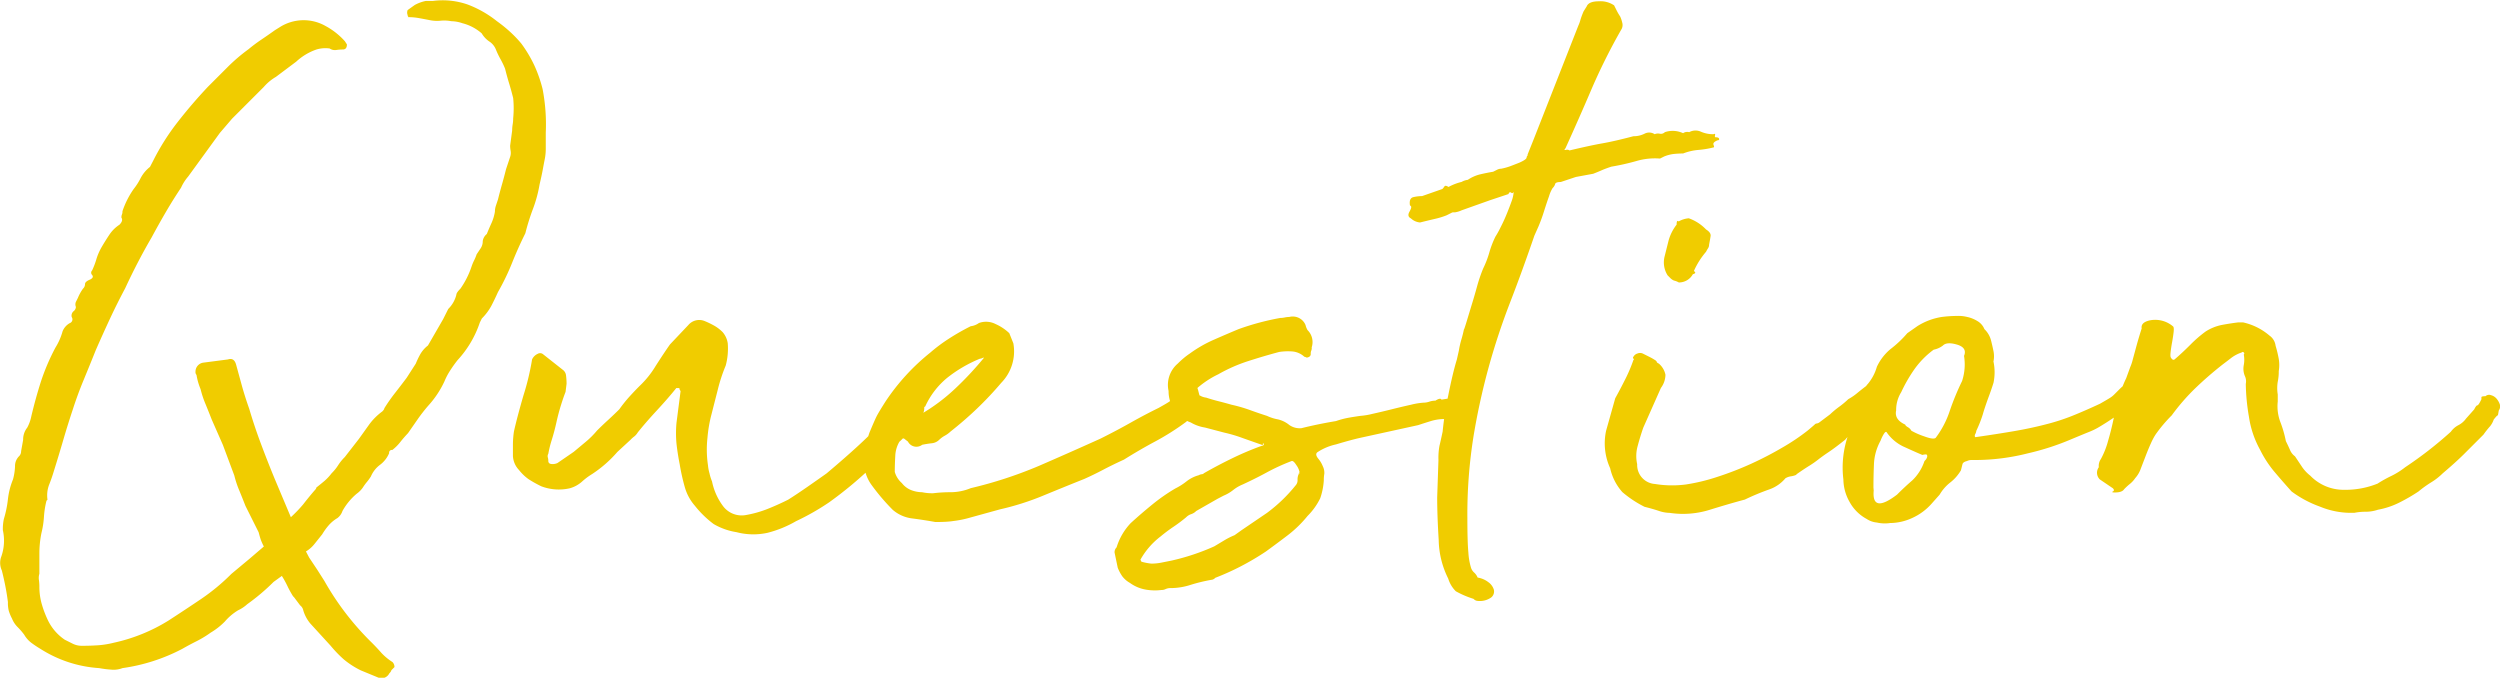 <svg xmlns="http://www.w3.org/2000/svg" width="78.852" height="21.377" viewBox="0 0 78.852 21.377">
  <path id="パス_1383" data-name="パス 1383" d="M11.648-.928a.217.217,0,0,1,.064.16l-.1.1q0,.032-.064.1a.273.273,0,0,1-.352.128l-.544-.224a2.66,2.66,0,0,1-.544-.352A3.83,3.83,0,0,1,9.7-1.44l-.64-.7a1.149,1.149,0,0,1-.224-.416.262.262,0,0,0-.1-.16l-.192-.256-.032-.032q-.1-.16-.176-.32t-.176-.32L7.9-3.456q-.192.192-.4.368t-.432.336a1.117,1.117,0,0,1-.288.192,1.725,1.725,0,0,0-.416.352,2.154,2.154,0,0,1-.448.352,3.351,3.351,0,0,1-.448.272q-.224.112-.448.24a5.776,5.776,0,0,1-1.888.608.765.765,0,0,1-.352.048Q2.592-.7,2.4-.736A3.908,3.908,0,0,1,.544-1.344a3.372,3.372,0,0,1-.288-.192.881.881,0,0,1-.224-.256,2.237,2.237,0,0,0-.208-.24A.8.8,0,0,1-.352-2.3a1.4,1.4,0,0,1-.1-.24A1,1,0,0,1-.48-2.816q-.032-.256-.08-.5t-.112-.5A.572.572,0,0,1-.7-4.224,1.514,1.514,0,0,0-.64-5.088,1.519,1.519,0,0,1-.608-5.44,3.417,3.417,0,0,0-.48-6.064a2.34,2.34,0,0,1,.16-.624A1.8,1.8,0,0,0-.256-7.1a.434.434,0,0,1,.128-.32.217.217,0,0,0,.064-.16L0-7.936A.6.6,0,0,1,.128-8.32a1.239,1.239,0,0,0,.128-.352q.128-.544.3-1.088a6.8,6.8,0,0,1,.464-1.088,1.93,1.93,0,0,0,.224-.512.52.52,0,0,1,.224-.256.126.126,0,0,0,.064-.192A.182.182,0,0,1,1.6-12a.184.184,0,0,0,.064-.128.206.206,0,0,1,0-.16l.064-.128a1.4,1.4,0,0,1,.16-.288.2.2,0,0,0,.064-.144q0-.08.16-.144.128-.064.064-.144a.1.1,0,0,1,0-.144A2.483,2.483,0,0,0,2.3-13.6a1.807,1.807,0,0,1,.176-.416q.112-.192.24-.384a1.1,1.1,0,0,1,.32-.32q.128-.128.064-.224a.223.223,0,0,1,.016-.1.223.223,0,0,0,.016-.1,2.7,2.7,0,0,1,.352-.7,1.975,1.975,0,0,0,.224-.352A1.1,1.1,0,0,1,4-16.544l.1-.192a7.281,7.281,0,0,1,.768-1.216q.448-.576.96-1.12l.624-.624a5.505,5.505,0,0,1,.656-.56q.192-.16.4-.3t.432-.3l.16-.1a1.4,1.4,0,0,1,1.44-.032,2.242,2.242,0,0,1,.608.48l.064.1q0,.16-.128.16a1.477,1.477,0,0,0-.208.016.29.29,0,0,1-.208-.048.981.981,0,0,0-.416.032,1.818,1.818,0,0,0-.64.384l-.64.48a1.52,1.52,0,0,0-.384.32l-.5.5-.5.5-.384.448q-.256.352-.5.688t-.5.688a1.436,1.436,0,0,0-.224.352q-.256.384-.48.768t-.448.8q-.224.384-.432.784t-.4.816q-.256.48-.48.96t-.448.992q-.192.48-.384.944T1.568-8.9q-.16.48-.3.96t-.3.992Q.9-6.72.816-6.512a.948.948,0,0,0-.048.464l-.032.032a2.837,2.837,0,0,0-.08.512,2.837,2.837,0,0,1-.08.512,3.256,3.256,0,0,0-.064.64v.64A.449.449,0,0,0,.5-3.5,1.477,1.477,0,0,1,.512-3.3a1.974,1.974,0,0,0,.08.56A3.193,3.193,0,0,0,.8-2.208a1.558,1.558,0,0,0,.512.576l.256.128a.635.635,0,0,0,.288.064q.256,0,.5-.016a2.819,2.819,0,0,0,.5-.08,5.47,5.47,0,0,0,1.728-.7q.544-.352,1.04-.688a6.458,6.458,0,0,0,.944-.784l.576-.48.448-.384a1.756,1.756,0,0,1-.1-.224q-.032-.1-.064-.224l-.416-.832q-.1-.256-.192-.48a3.166,3.166,0,0,1-.16-.48L6.3-7.776l-.352-.8q-.1-.256-.192-.48a3.166,3.166,0,0,1-.16-.48,1.984,1.984,0,0,1-.128-.448.13.13,0,0,1-.032-.1.286.286,0,0,1,.256-.288l.768-.1q.192-.064.256.16l.192.7q.1.352.224.7.16.544.368,1.1t.432,1.1l.512,1.216A4.485,4.485,0,0,0,8.832-5.9q.16-.208.352-.432.064-.064.064-.1.128-.1.256-.208a1.574,1.574,0,0,0,.224-.24,1.462,1.462,0,0,0,.208-.256,1.462,1.462,0,0,1,.208-.256l.448-.576.32-.448a1.921,1.921,0,0,1,.416-.416q.064-.064.064-.1a5.459,5.459,0,0,1,.336-.48q.176-.224.368-.48l.288-.448a2.657,2.657,0,0,1,.144-.3.938.938,0,0,1,.24-.272l.48-.832.16-.32a.949.949,0,0,0,.256-.448q0-.064.128-.192a2.7,2.7,0,0,0,.352-.7,1.466,1.466,0,0,1,.08-.192,1.466,1.466,0,0,0,.08-.192l.128-.192a.394.394,0,0,0,.064-.224.351.351,0,0,1,.128-.224q.064-.16.144-.336a1.469,1.469,0,0,0,.112-.368.6.6,0,0,1,.032-.192l.064-.192q.064-.256.128-.48t.128-.48l.128-.384a.394.394,0,0,0,.016-.192,1.006,1.006,0,0,1-.016-.16l.064-.48a1.166,1.166,0,0,1,.016-.192,1.166,1.166,0,0,0,.016-.192,3.208,3.208,0,0,0,0-.64q-.064-.256-.128-.464t-.128-.464a2.657,2.657,0,0,0-.144-.3,2.657,2.657,0,0,1-.144-.3.544.544,0,0,0-.208-.256.791.791,0,0,1-.24-.256,1.465,1.465,0,0,0-.608-.32,1.121,1.121,0,0,0-.352-.064,1.167,1.167,0,0,0-.336-.016,1.167,1.167,0,0,1-.336-.016q-.16-.032-.336-.064a1.88,1.88,0,0,0-.336-.032v.032a.065.065,0,0,0-.016-.048.065.065,0,0,1-.016-.048.206.206,0,0,1,0-.16l.224-.16a1.238,1.238,0,0,1,.352-.128h.224a2.4,2.4,0,0,1,1.088.112,3.4,3.4,0,0,1,.928.528,4.395,4.395,0,0,1,.416.336,3.8,3.8,0,0,1,.352.368,4.052,4.052,0,0,1,.416.7,4.287,4.287,0,0,1,.256.736,5.9,5.9,0,0,1,.1,1.376v.5a1.71,1.71,0,0,1-.032.336q-.032.16-.064.336t-.1.464a4.108,4.108,0,0,1-.208.768,7.071,7.071,0,0,0-.24.768q-.224.448-.416.928a7.43,7.43,0,0,1-.448.928q-.1.224-.208.432a1.727,1.727,0,0,1-.3.4l-.064.128a3.284,3.284,0,0,1-.7,1.184,3.822,3.822,0,0,0-.24.336,2.049,2.049,0,0,0-.176.336,3.017,3.017,0,0,1-.512.768,5.332,5.332,0,0,0-.336.432q-.144.208-.3.432Q12-8,11.9-7.872a1.448,1.448,0,0,1-.256.256.085.085,0,0,0-.1.1.89.89,0,0,1-.288.368.89.89,0,0,0-.288.368q-.064.1-.128.176t-.128.176a.815.815,0,0,1-.192.192,1.937,1.937,0,0,0-.448.544.468.468,0,0,1-.16.224,1.131,1.131,0,0,0-.272.224,1.993,1.993,0,0,0-.208.288q-.128.16-.24.3a.98.98,0,0,1-.272.24l.1.192.256.384.224.352a8.723,8.723,0,0,0,1.5,1.952q.16.16.3.32A1.77,1.77,0,0,0,11.648-.928ZM22.5-5.024a2.056,2.056,0,0,1-.72-.256,3.171,3.171,0,0,1-.592-.576,1.522,1.522,0,0,1-.32-.592,6.531,6.531,0,0,1-.16-.72q-.064-.32-.1-.64a3.534,3.534,0,0,1,0-.672l.128-.992L20.7-9.536v-.032h-.1q-.256.32-.608.7t-.608.7a.47.47,0,0,1-.112.128.776.776,0,0,0-.112.1l-.416.384a3.832,3.832,0,0,1-.8.7,2.085,2.085,0,0,0-.32.24.958.958,0,0,1-.384.208,1.553,1.553,0,0,1-.9-.064,3.864,3.864,0,0,1-.4-.224,1.489,1.489,0,0,1-.3-.288.691.691,0,0,1-.192-.448v-.352a2.954,2.954,0,0,1,.032-.416q.1-.448.3-1.136a8.012,8.012,0,0,0,.272-1.136.353.353,0,0,1,.176-.176.148.148,0,0,1,.176.016l.608.48a.256.256,0,0,1,.112.192,2.062,2.062,0,0,1,.016.256l-.032.256q-.064.16-.144.416t-.144.544q-.064.288-.144.544a3.417,3.417,0,0,0-.112.448.146.146,0,0,0-.016.112.355.355,0,0,1,.016.112q0,.1.128.1a.356.356,0,0,0,.16-.032l.512-.352.384-.32a2.743,2.743,0,0,0,.352-.352q.16-.16.352-.336t.352-.336a4.373,4.373,0,0,1,.32-.4q.16-.176.32-.336a3,3,0,0,0,.512-.64q.288-.448.448-.672l.576-.608a.45.45,0,0,1,.512-.128,2.657,2.657,0,0,1,.3.144,1.23,1.23,0,0,1,.272.208.692.692,0,0,1,.16.352,2.063,2.063,0,0,1-.064.7,5.2,5.2,0,0,0-.256.784q-.128.5-.192.752A4.285,4.285,0,0,0,21.584-8a3.365,3.365,0,0,0,.016.864,1.345,1.345,0,0,0,.048.256,1.485,1.485,0,0,0,.08.256,1.948,1.948,0,0,0,.352.784.735.735,0,0,0,.736.272,3.481,3.481,0,0,0,.672-.192q.32-.128.64-.288.256-.16.624-.416t.592-.416q.608-.512,1.04-.912t.848-.848a1.032,1.032,0,0,1,.3-.3,1.977,1.977,0,0,0,.336-.272q.16-.224.4,0a.341.341,0,0,1,.112.448,6.428,6.428,0,0,0-.448.56,2.069,2.069,0,0,1-.512.5l-.672.64a12.413,12.413,0,0,1-1.328,1.1,7.688,7.688,0,0,1-1.04.592,3.536,3.536,0,0,1-.9.368A2.089,2.089,0,0,1,22.5-5.024Zm6.272-.32q-.352-.064-.72-.112a1.149,1.149,0,0,1-.624-.272,6.543,6.543,0,0,1-.656-.768,1.255,1.255,0,0,1-.24-.928q0-.064.016-.272a.453.453,0,0,1,.08-.272l.064-.192q.16-.384.224-.512t.288-.48a6.768,6.768,0,0,1,1.408-1.536,5.065,5.065,0,0,1,.576-.432,7.2,7.2,0,0,1,.7-.4.547.547,0,0,0,.256-.1.656.656,0,0,1,.528.032,1.522,1.522,0,0,1,.432.288l.128.32a1.419,1.419,0,0,1-.384,1.248,10.6,10.6,0,0,1-.752.8q-.4.384-.848.736a.836.836,0,0,1-.176.128.836.836,0,0,0-.176.128.389.389,0,0,1-.24.112q-.144.016-.3.048a.3.3,0,0,1-.448-.1l-.128-.1h-.064a.028.028,0,0,0-.032.032.953.953,0,0,0-.176.512q-.016.288-.016.512a.741.741,0,0,0,.224.352.687.687,0,0,0,.3.224.983.983,0,0,0,.336.064,1.519,1.519,0,0,0,.352.032,4.532,4.532,0,0,1,.56-.032,1.674,1.674,0,0,0,.624-.128,13.3,13.3,0,0,0,2.144-.7q.96-.416,1.952-.864.512-.256.944-.5t.88-.464q.288-.16.352-.208t.384-.272q.16-.16.176-.144a.8.8,0,0,0,.272-.08q.064-.064.048-.016a.245.245,0,0,0,.016.144q.032.128.08.3a.234.234,0,0,1-.08.272q-.224.224-.192.24t-.192.208a7.967,7.967,0,0,1-.96.608q-.48.256-.992.576-.352.16-.656.32t-.592.288q-.64.256-1.3.528a8.41,8.41,0,0,1-1.36.432l-.928.256a3.271,3.271,0,0,1-.544.112Q29.152-5.344,28.768-5.344Zm-.416-3.424a5.835,5.835,0,0,0,1.024-.768,10.38,10.38,0,0,0,.928-.992.142.142,0,0,0-.064.016.142.142,0,0,1-.064.016,4.24,4.24,0,0,0-1.04.608,2.518,2.518,0,0,0-.688.9Q28.416-8.992,28.352-8.768Zm12.288-2.08a.223.223,0,0,1-.016.1.223.223,0,0,0-.016.1.1.1,0,0,1-.064.1q-.064.032-.1,0a.092.092,0,0,1-.064-.032.639.639,0,0,0-.352-.144,1.857,1.857,0,0,0-.416.016q-.48.128-.976.288a4.977,4.977,0,0,0-.944.416,2.922,2.922,0,0,0-.64.416q-.192.16.064.256a.491.491,0,0,0,.192.064q.192.064.384.112t.416.112a4.828,4.828,0,0,1,.56.16q.272.1.56.192a1.418,1.418,0,0,0,.352.112.881.881,0,0,1,.352.176.57.57,0,0,0,.384.1q.512-.128,1.088-.224a2.687,2.687,0,0,1,.368-.1q.176-.032.4-.064a2.247,2.247,0,0,0,.384-.064q.288-.064.608-.144t.608-.144a2.247,2.247,0,0,1,.384-.064.6.6,0,0,0,.192-.032.6.6,0,0,1,.192-.032q.16-.1.192-.032.192-.032.512-.08t.384.112q.192.16.128.272a.428.428,0,0,1-.224.176,1.68,1.68,0,0,1-.368.1,2.315,2.315,0,0,1-.336.032,1.461,1.461,0,0,0-.432.064q-.208.064-.4.128L42.176-8q-.288.064-.768.208a1.73,1.73,0,0,0-.576.24q-.1.064.016.208a.879.879,0,0,1,.144.24.468.468,0,0,1,.048.24,1.1,1.1,0,0,0-.016.208,2.146,2.146,0,0,1-.112.56,2.063,2.063,0,0,1-.4.56,3.723,3.723,0,0,1-.624.608q-.336.256-.688.512a8.4,8.4,0,0,1-.784.464,7.966,7.966,0,0,1-.816.368.184.184,0,0,1-.128.064,5.369,5.369,0,0,0-.656.16,2.06,2.06,0,0,1-.624.1.356.356,0,0,0-.16.032A.284.284,0,0,1,35.9-3.2a1.651,1.651,0,0,1-.512-.016,1.2,1.2,0,0,1-.48-.208.785.785,0,0,1-.24-.208,1.294,1.294,0,0,1-.144-.272l-.1-.48a.217.217,0,0,1,.064-.16,1.927,1.927,0,0,1,.448-.768q.352-.32.688-.592a5.733,5.733,0,0,1,.72-.5,1.976,1.976,0,0,0,.352-.224,1.083,1.083,0,0,1,.384-.192.246.246,0,0,1,.1-.032.092.092,0,0,0,.064-.032q.448-.256.912-.48a9.28,9.28,0,0,1,.912-.384.057.057,0,0,0,.064-.064q-.032-.032-.032.016t-.032.016q-.288-.1-.592-.208a4.6,4.6,0,0,0-.592-.176l-.608-.16a1.261,1.261,0,0,1-.448-.16,1.039,1.039,0,0,1-.7-.992.883.883,0,0,1,.288-.864q.1-.1.192-.176a2.251,2.251,0,0,1,.192-.144,4.043,4.043,0,0,1,.752-.432q.4-.176.784-.336a8.131,8.131,0,0,1,1.312-.352.742.742,0,0,0,.144-.016.742.742,0,0,1,.144-.016.435.435,0,0,1,.512.256.561.561,0,0,0,.064.16A.529.529,0,0,1,40.64-10.848ZM35.584-4.032a1.628,1.628,0,0,0,.32-.032l.32-.064a7.072,7.072,0,0,0,1.344-.448l.32-.192a2.239,2.239,0,0,1,.32-.16l.224-.16.8-.544a4.87,4.87,0,0,0,.9-.864.238.238,0,0,0,.064-.176.4.4,0,0,1,.032-.176q.064-.064.016-.032t.016-.032a.557.557,0,0,0-.1-.224q-.1-.16-.16-.128a6.4,6.4,0,0,0-.768.352q-.352.192-.768.384a1.251,1.251,0,0,0-.3.176,1.251,1.251,0,0,1-.3.176l-.192.1-.672.384a.4.4,0,0,1-.16.1.4.4,0,0,0-.16.1q-.192.16-.4.3t-.4.3a2.384,2.384,0,0,0-.64.736l.032.064A1.924,1.924,0,0,0,35.584-4.032Zm9.7-6.72a2.87,2.87,0,0,1,.08-.352q.048-.16.08-.32,0,.032.064-.176t.16-.528q.1-.32.192-.656a4.79,4.79,0,0,1,.192-.56,3.038,3.038,0,0,0,.192-.5,3.037,3.037,0,0,1,.192-.5,2.846,2.846,0,0,0,.16-.288q.1-.192.192-.416t.16-.416a1.016,1.016,0,0,0,.064-.288l-.032.032h-.032q-.064-.064-.1.032l-.576.192-.9.32a.773.773,0,0,1-.208.064H45.1a.123.123,0,0,0-.048.016l-.16.08a2.523,2.523,0,0,1-.368.112q-.208.048-.464.112a.483.483,0,0,1-.288-.128q-.128-.064-.048-.208t.048-.176l-.032-.032q-.032-.224.112-.256a1.256,1.256,0,0,1,.272-.032l.64-.224a.525.525,0,0,0,.064-.08q.032-.048.128.016a1.774,1.774,0,0,1,.416-.16.491.491,0,0,1,.192-.064,1.208,1.208,0,0,1,.4-.176q.208-.048.4-.08l.128-.064a.284.284,0,0,1,.128-.032,1.862,1.862,0,0,0,.288-.08q.128-.048.288-.112.224-.1.224-.16a.092.092,0,0,1,.032-.064v-.032l.192-.48,1.408-3.584a1.055,1.055,0,0,0,.064-.176q.032-.112.1-.272l.1-.16q.064-.16.384-.16a.758.758,0,0,1,.48.128l.08.16a1.789,1.789,0,0,0,.112.192.992.992,0,0,1,.064.192.269.269,0,0,1-.032.224,18.8,18.8,0,0,0-.928,1.856q-.384.9-.832,1.888-.064.064.016.048a.121.121,0,0,1,.112.016q.672-.16,1.04-.224t.976-.224a.776.776,0,0,0,.352-.08.314.314,0,0,1,.32.016.258.258,0,0,1,.16-.016.173.173,0,0,0,.16-.048.772.772,0,0,1,.576.032.227.227,0,0,1,.192-.032.409.409,0,0,1,.368-.016.957.957,0,0,0,.4.08q.064-.032.048.032t.016.064q.1,0,.112.048t-.048.048q-.16.064-.128.144t0,.08a2.814,2.814,0,0,1-.48.08,1.724,1.724,0,0,0-.48.112,2.756,2.756,0,0,0-.3.016,1.17,1.17,0,0,0-.3.08l-.128.064a2.084,2.084,0,0,0-.752.08,7.453,7.453,0,0,1-.784.176q-.192.064-.3.112t-.272.112l-.544.1-.48.16q-.16,0-.176.064a.283.283,0,0,1-.08.128,1.045,1.045,0,0,0-.112.256q-.08.224-.16.48a5.02,5.02,0,0,1-.176.48q-.1.224-.128.288-.384,1.12-.768,2.112t-.672,2.032a21.391,21.391,0,0,0-.48,2.192,15.638,15.638,0,0,0-.192,2.56q0,.768.032,1.1a2.076,2.076,0,0,0,.08.464.342.342,0,0,0,.1.16.437.437,0,0,1,.112.16.734.734,0,0,1,.336.144.453.453,0,0,1,.176.24.243.243,0,0,1-.08.24.618.618,0,0,1-.432.112.184.184,0,0,1-.128-.064,2.918,2.918,0,0,1-.56-.24.954.954,0,0,1-.24-.4,2.817,2.817,0,0,1-.3-1.216q-.048-.768-.048-1.344L44.64-7.3a2.12,2.12,0,0,1,.032-.448q.032-.128.1-.448a10.113,10.113,0,0,1,.176-1.136q.144-.72.272-1.136Zm6.656,5.12a1.121,1.121,0,0,1-.352-.064q-.192-.064-.448-.128a3.468,3.468,0,0,1-.7-.464,1.683,1.683,0,0,1-.384-.752,1.889,1.889,0,0,1-.128-1.184l.288-1.024q.16-.288.32-.608a4.671,4.671,0,0,0,.256-.608q.032,0,0-.032a.04.04,0,0,1,0-.064.206.206,0,0,1,.128-.1.206.206,0,0,1,.16,0l.224.112a1.789,1.789,0,0,1,.192.112q.032.032.032.048t.064.048a.623.623,0,0,1,.208.352.716.716,0,0,1-.144.416L51.1-8.32q-.1.288-.176.576a1.171,1.171,0,0,0-.016.576.6.6,0,0,0,.56.624,3.351,3.351,0,0,0,.976.016,6.026,6.026,0,0,0,.992-.24,10.109,10.109,0,0,0,1.072-.416A10.785,10.785,0,0,0,55.5-7.7a6.629,6.629,0,0,0,.784-.528q.192-.16.224-.192a.092.092,0,0,1,.064-.032.194.194,0,0,0,.1-.048l.32-.24a2.806,2.806,0,0,1,.288-.24,2.806,2.806,0,0,0,.288-.24,1.725,1.725,0,0,0,.3-.208q.176-.144.352-.272a.9.9,0,0,1,.32-.16.221.221,0,0,1,.24.1.319.319,0,0,1-.032.3.318.318,0,0,0,0,.336l-.064.192a.3.3,0,0,1-.16.192,2.214,2.214,0,0,1-.256.064q-.224.192-.416.352a3.258,3.258,0,0,0-.384.384q-.32.256-.512.384t-.336.24a3.053,3.053,0,0,1-.3.208q-.16.1-.384.256,0,.032-.16.064a.466.466,0,0,0-.192.064,1.168,1.168,0,0,1-.512.352,7.673,7.673,0,0,0-.768.32q-.48.128-1.1.32A2.822,2.822,0,0,1,51.936-5.632Zm.288-7.264a.561.561,0,0,0-.16-.064.372.372,0,0,1-.1-.064l-.1-.1a.765.765,0,0,1-.1-.576l.128-.512a1.442,1.442,0,0,1,.256-.512q0-.16.064-.1a.755.755,0,0,1,.32-.1,1.4,1.4,0,0,1,.544.352q.16.1.144.208t-.048.272a.2.2,0,0,1-.032.112,1.046,1.046,0,0,0-.064.112,2.464,2.464,0,0,0-.384.608q.1.064-.032.1A.5.5,0,0,1,52.224-12.9Zm9.92,2.5a1.642,1.642,0,0,1,0,.656q-.064.208-.16.464-.128.352-.176.528a3.93,3.93,0,0,1-.208.528.246.246,0,0,1-.032.1q-.032.064,0,.1.7-.1,1.232-.192t.976-.208a6.574,6.574,0,0,0,.848-.272q.4-.16.88-.384.224-.128.3-.176a.744.744,0,0,0,.144-.112l.176-.176q.112-.112.432-.368a.051.051,0,0,0,.048-.032.051.051,0,0,1,.048-.032.463.463,0,0,1,.24-.1.366.366,0,0,1,.272.032q.032.064,0,.064t.032.032q0,.032.112.032t.08.032a.8.8,0,0,1-.512.64,1.306,1.306,0,0,1-.272.192,3.094,3.094,0,0,0-.3.16q-.416.288-.592.4t-.288.176a2.2,2.2,0,0,1-.272.128q-.16.064-.544.224a8,8,0,0,1-1.376.448A6.781,6.781,0,0,1,61.6-7.3h-.144a.318.318,0,0,0-.144.032q-.128.032-.144.1l-.048.192a1.354,1.354,0,0,1-.336.384,1.354,1.354,0,0,0-.336.384l-.256.288a1.8,1.8,0,0,1-.608.448,1.689,1.689,0,0,1-.7.16,1.13,1.13,0,0,1-.416-.016.694.694,0,0,1-.32-.112,1.336,1.336,0,0,1-.544-.544,1.459,1.459,0,0,1-.192-.7A3.1,3.1,0,0,1,57.7-8.416a4,4,0,0,1,.144-.464q.08-.208.176-.464a.887.887,0,0,0,.08-.208.279.279,0,0,1,.08-.144,1.475,1.475,0,0,0,.288-.544,1.609,1.609,0,0,1,.432-.56,3.429,3.429,0,0,0,.528-.5l.32-.224a2.033,2.033,0,0,1,.768-.288,3.882,3.882,0,0,1,.48-.032,1.123,1.123,0,0,1,.32.032,1.006,1.006,0,0,1,.32.128.52.52,0,0,1,.224.256.755.755,0,0,1,.208.352q.048.192.08.352A.8.8,0,0,1,62.144-10.4Zm-.928-.192q.1-.256-.224-.352t-.448.032a.7.7,0,0,1-.288.128,2.719,2.719,0,0,0-.624.64,4.719,4.719,0,0,0-.4.7,1.064,1.064,0,0,0-.16.576q-.064.288.288.448,0,.032.08.08a.282.282,0,0,1,.112.112,2.265,2.265,0,0,0,.4.176q.3.112.368.048a2.959,2.959,0,0,0,.448-.864,8.208,8.208,0,0,1,.384-.928A1.685,1.685,0,0,0,61.216-10.592ZM58.368-6.336q-.064.736.736.128.256-.256.48-.448a1.493,1.493,0,0,0,.384-.608L60-7.3a.2.2,0,0,0,.048-.08.1.1,0,0,0,0-.08q-.016-.032-.144,0-.16-.064-.544-.24a1.34,1.34,0,0,1-.576-.464q-.032-.064-.1.048a1.172,1.172,0,0,0-.1.208,1.665,1.665,0,0,0-.208.736q-.016.384-.016.736Zm15.9-.224A3.885,3.885,0,0,1,74.7-6.8a2.466,2.466,0,0,0,.432-.272,12.368,12.368,0,0,0,1.44-1.12.677.677,0,0,1,.24-.208.677.677,0,0,0,.24-.208l.256-.288q.064-.128.1-.128t.128-.192V-9.28q0-.032.128-.032a.167.167,0,0,1,.176-.032.336.336,0,0,1,.176.112.567.567,0,0,1,.1.176.212.212,0,0,1-.032.192q-.032.192-.032.16t-.128.128a.685.685,0,0,1-.112.208A2.968,2.968,0,0,0,77.6-8.1l-.608.608q-.256.256-.672.608a2,2,0,0,1-.368.288,3.444,3.444,0,0,0-.4.288,5.648,5.648,0,0,1-.608.352,2.492,2.492,0,0,1-.672.224,1.208,1.208,0,0,1-.384.064,1.8,1.8,0,0,0-.352.032,2.557,2.557,0,0,1-1.088-.192,3.447,3.447,0,0,1-.9-.48q-.288-.32-.544-.624a3.475,3.475,0,0,1-.448-.688,3.069,3.069,0,0,1-.352-1.04,6.6,6.6,0,0,1-.1-1.04.4.4,0,0,0-.032-.256.6.6,0,0,1-.032-.336.89.89,0,0,0,0-.336.04.04,0,0,0,0-.064.04.04,0,0,0-.064,0,1.118,1.118,0,0,0-.336.176q-.144.112-.272.208-.448.352-.848.736a6.622,6.622,0,0,0-.752.864,4.55,4.55,0,0,0-.512.608,2,2,0,0,0-.144.272q-.08.176-.16.384l-.16.416a.877.877,0,0,1-.176.3.825.825,0,0,1-.16.176q-.1.08-.192.176-.064.1-.288.1-.128,0-.064-.032t0-.1L65.5-6.688a.294.294,0,0,1-.032-.384.371.371,0,0,1,.064-.256,2.545,2.545,0,0,0,.224-.56q.1-.336.176-.7t.176-.7a3.438,3.438,0,0,1,.224-.592l.128-.352a1.508,1.508,0,0,0,.08-.24q.048-.176.1-.368t.1-.352q.048-.16.08-.256-.032-.192.256-.256a.868.868,0,0,1,.736.192q.032.032.016.176t-.048.32q-.032.176-.048.32t.016.176q.064.1.128.032.224-.192.48-.448a3.9,3.9,0,0,1,.48-.416,1.483,1.483,0,0,1,.512-.208q.256-.048.512-.08h.16a1.917,1.917,0,0,1,.832.416.459.459,0,0,1,.192.32,3.794,3.794,0,0,1,.1.416,1.16,1.16,0,0,1,0,.384,1.562,1.562,0,0,1-.032.336,1.234,1.234,0,0,0,0,.4v.224a1.4,1.4,0,0,0,.08.64,3.648,3.648,0,0,1,.176.608q.064.128.128.272a.471.471,0,0,0,.16.208l.224.336a1.217,1.217,0,0,0,.256.272,1.463,1.463,0,0,0,1.072.448A2.712,2.712,0,0,0,74.272-6.56Z" transform="translate(0.73 21.809)" fill="#f0cc00"/>
</svg>
